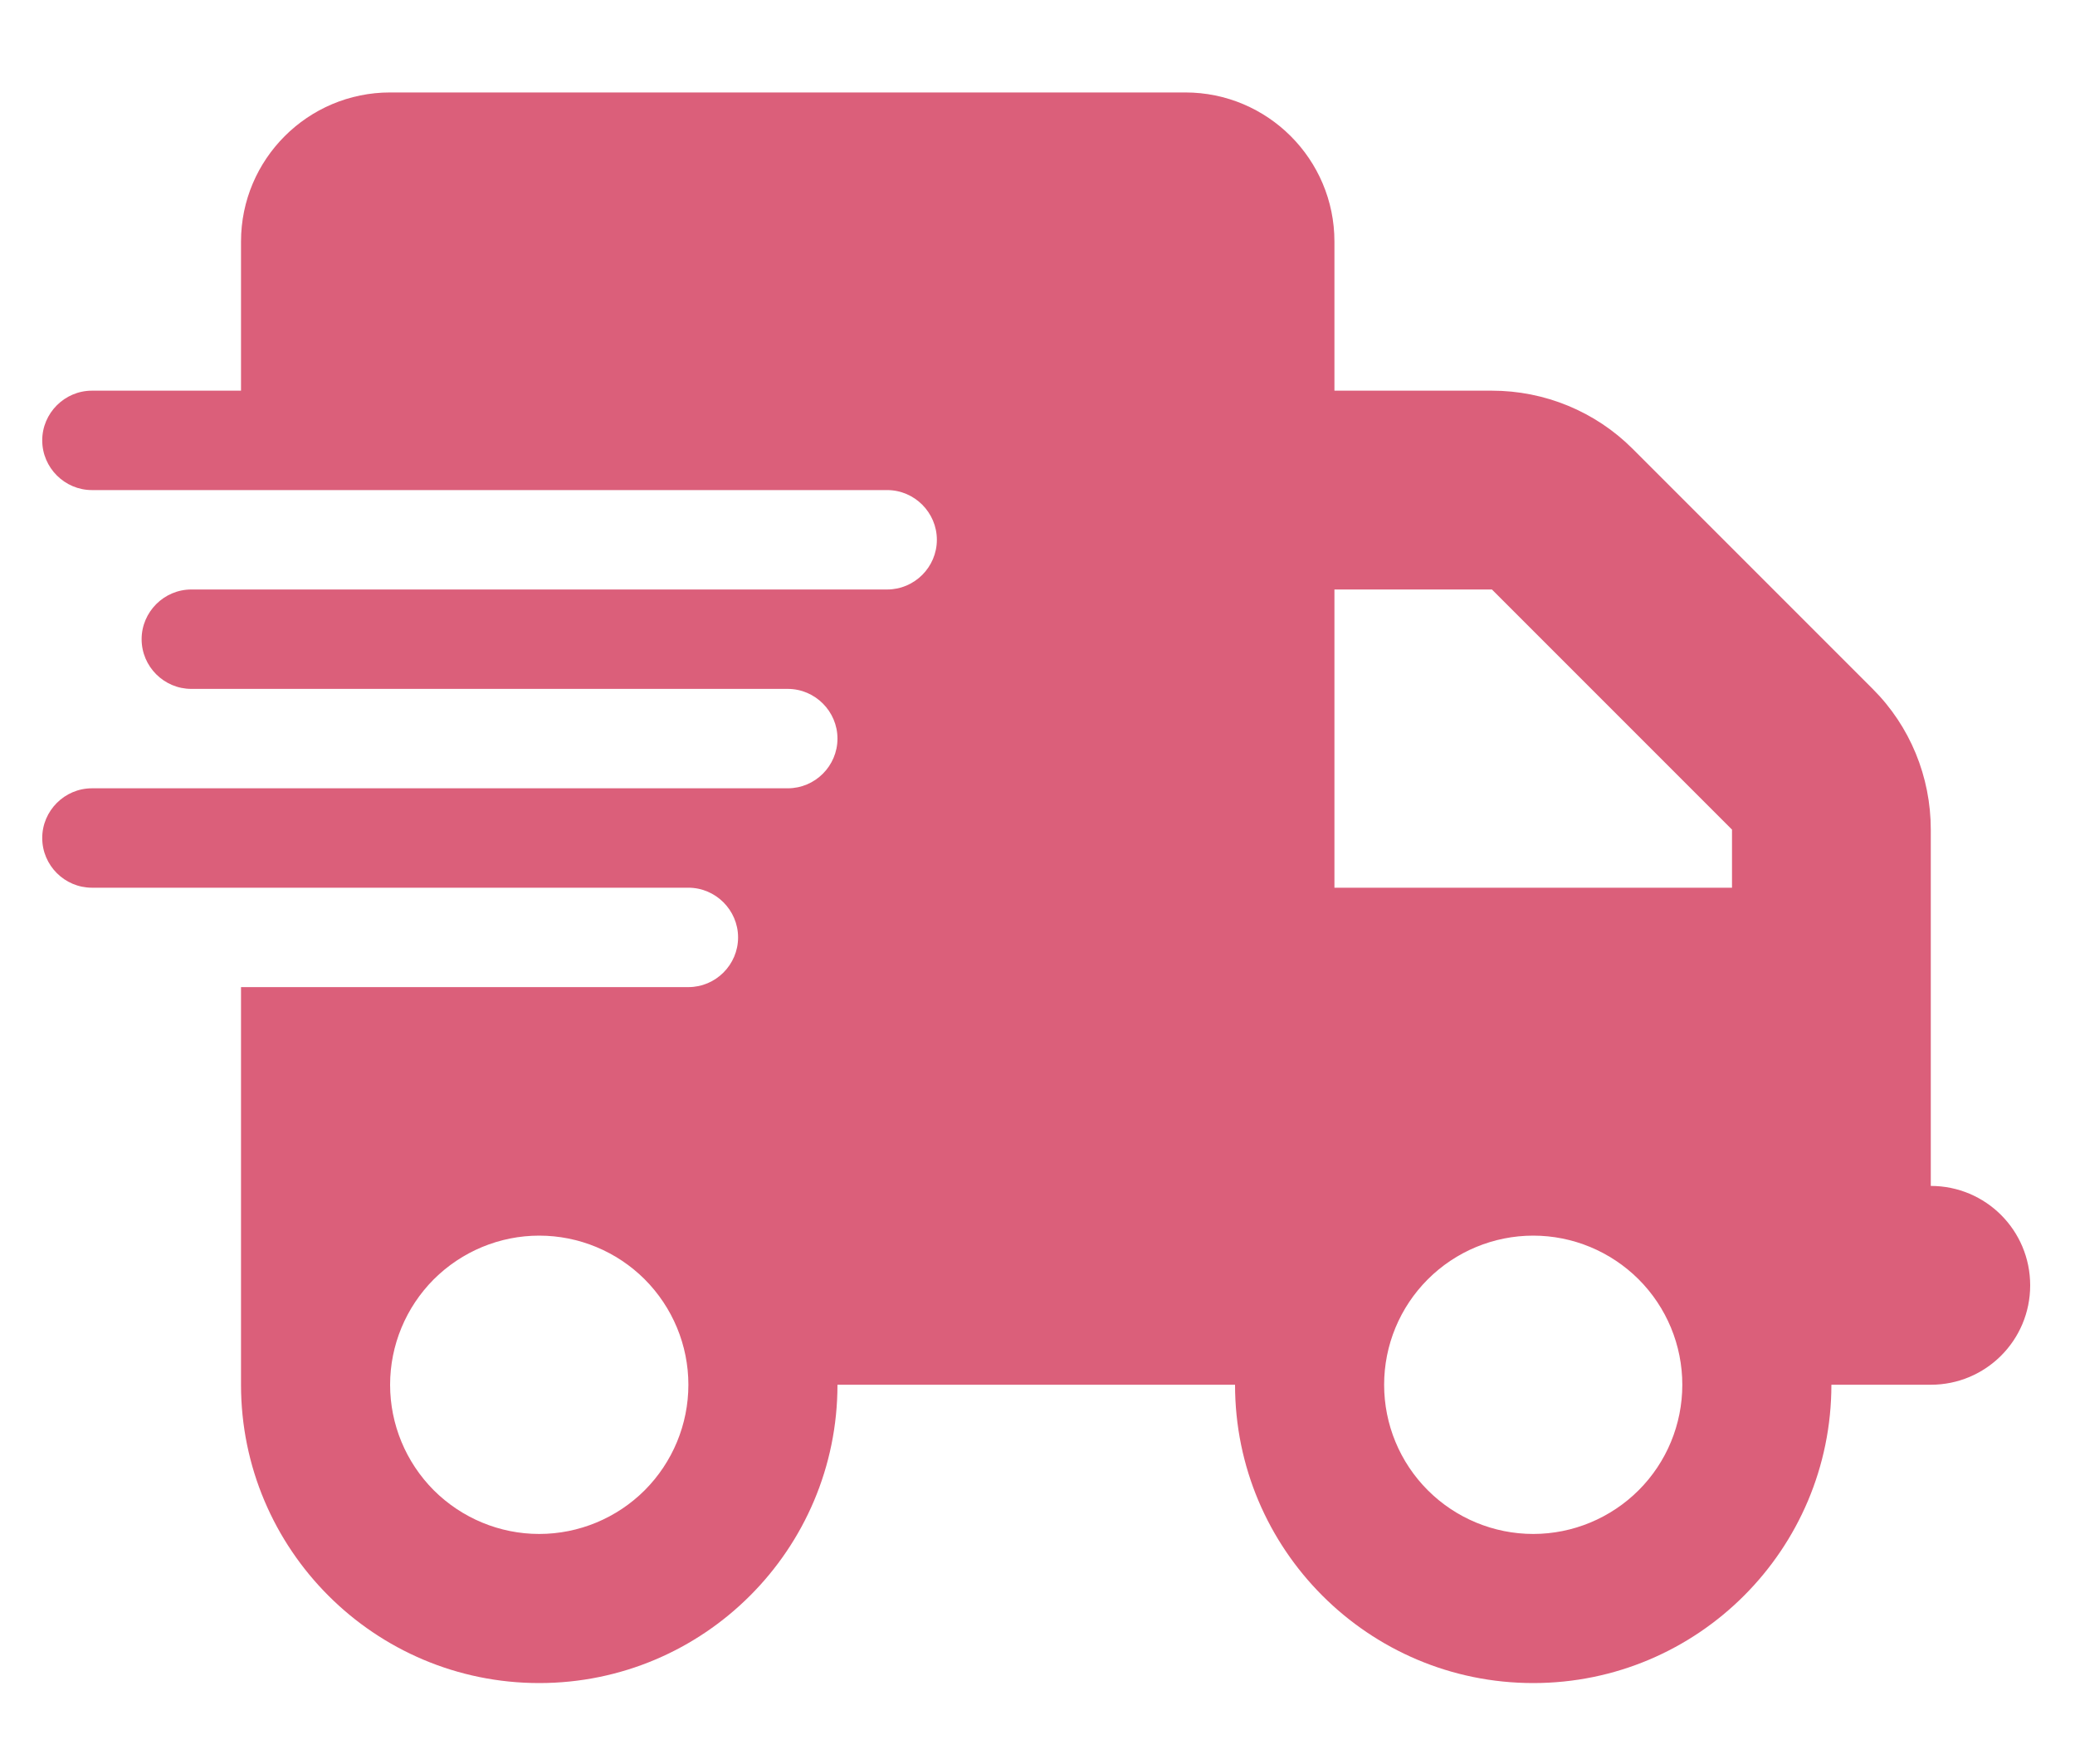 <svg width="20" height="17" viewBox="0 0 20 17" fill="none" xmlns="http://www.w3.org/2000/svg">
<g clip-path="url(#clip0_2367_23266)">
<path d="M3.76 0.891C2.967 0.891 2.323 1.535 2.323 2.328V3.765H0.886C0.623 3.765 0.407 3.981 0.407 4.244C0.407 4.507 0.623 4.723 0.886 4.723H2.323H8.551C8.814 4.723 9.03 4.939 9.03 5.202C9.03 5.466 8.814 5.681 8.551 5.681H2.323H1.844C1.581 5.681 1.365 5.897 1.365 6.16C1.365 6.424 1.581 6.639 1.844 6.639H2.323H7.593C7.856 6.639 8.072 6.855 8.072 7.118C8.072 7.382 7.856 7.597 7.593 7.597H2.323H0.886C0.623 7.597 0.407 7.813 0.407 8.076C0.407 8.34 0.623 8.555 0.886 8.555H2.323H6.635C6.898 8.555 7.114 8.771 7.114 9.034C7.114 9.298 6.898 9.513 6.635 9.513H2.323V13.345C2.323 14.932 3.611 16.22 5.197 16.22C6.784 16.22 8.072 14.932 8.072 13.345H11.904C11.904 14.932 13.191 16.22 14.778 16.22C16.365 16.22 17.652 14.932 17.652 13.345H18.61C19.14 13.345 19.568 12.917 19.568 12.387C19.568 11.857 19.14 11.429 18.61 11.429V9.513V8.555V7.995C18.61 7.486 18.41 6.998 18.05 6.639L15.736 4.325C15.377 3.966 14.889 3.765 14.38 3.765H12.862V2.328C12.862 1.535 12.218 0.891 11.425 0.891H3.76ZM16.694 7.995V8.555H12.862V5.681H14.38L16.694 7.995ZM5.197 11.908C5.579 11.908 5.944 12.06 6.214 12.329C6.483 12.599 6.635 12.964 6.635 13.345C6.635 13.727 6.483 14.092 6.214 14.362C5.944 14.631 5.579 14.783 5.197 14.783C4.816 14.783 4.451 14.631 4.181 14.362C3.912 14.092 3.76 13.727 3.76 13.345C3.76 12.964 3.912 12.599 4.181 12.329C4.451 12.06 4.816 11.908 5.197 11.908ZM13.341 13.345C13.341 12.964 13.492 12.599 13.762 12.329C14.031 12.06 14.397 11.908 14.778 11.908C15.159 11.908 15.524 12.06 15.794 12.329C16.064 12.599 16.215 12.964 16.215 13.345C16.215 13.727 16.064 14.092 15.794 14.362C15.524 14.631 15.159 14.783 14.778 14.783C14.397 14.783 14.031 14.631 13.762 14.362C13.492 14.092 13.341 13.727 13.341 13.345Z" fill="#DB5F7A"/>
</g>
<defs>
<clipPath id="clip0_2367_23266">
<rect width="19.161" height="15.329" fill="white" transform="translate(0.407 0.891)"/>
</clipPath>
</defs>
</svg>
